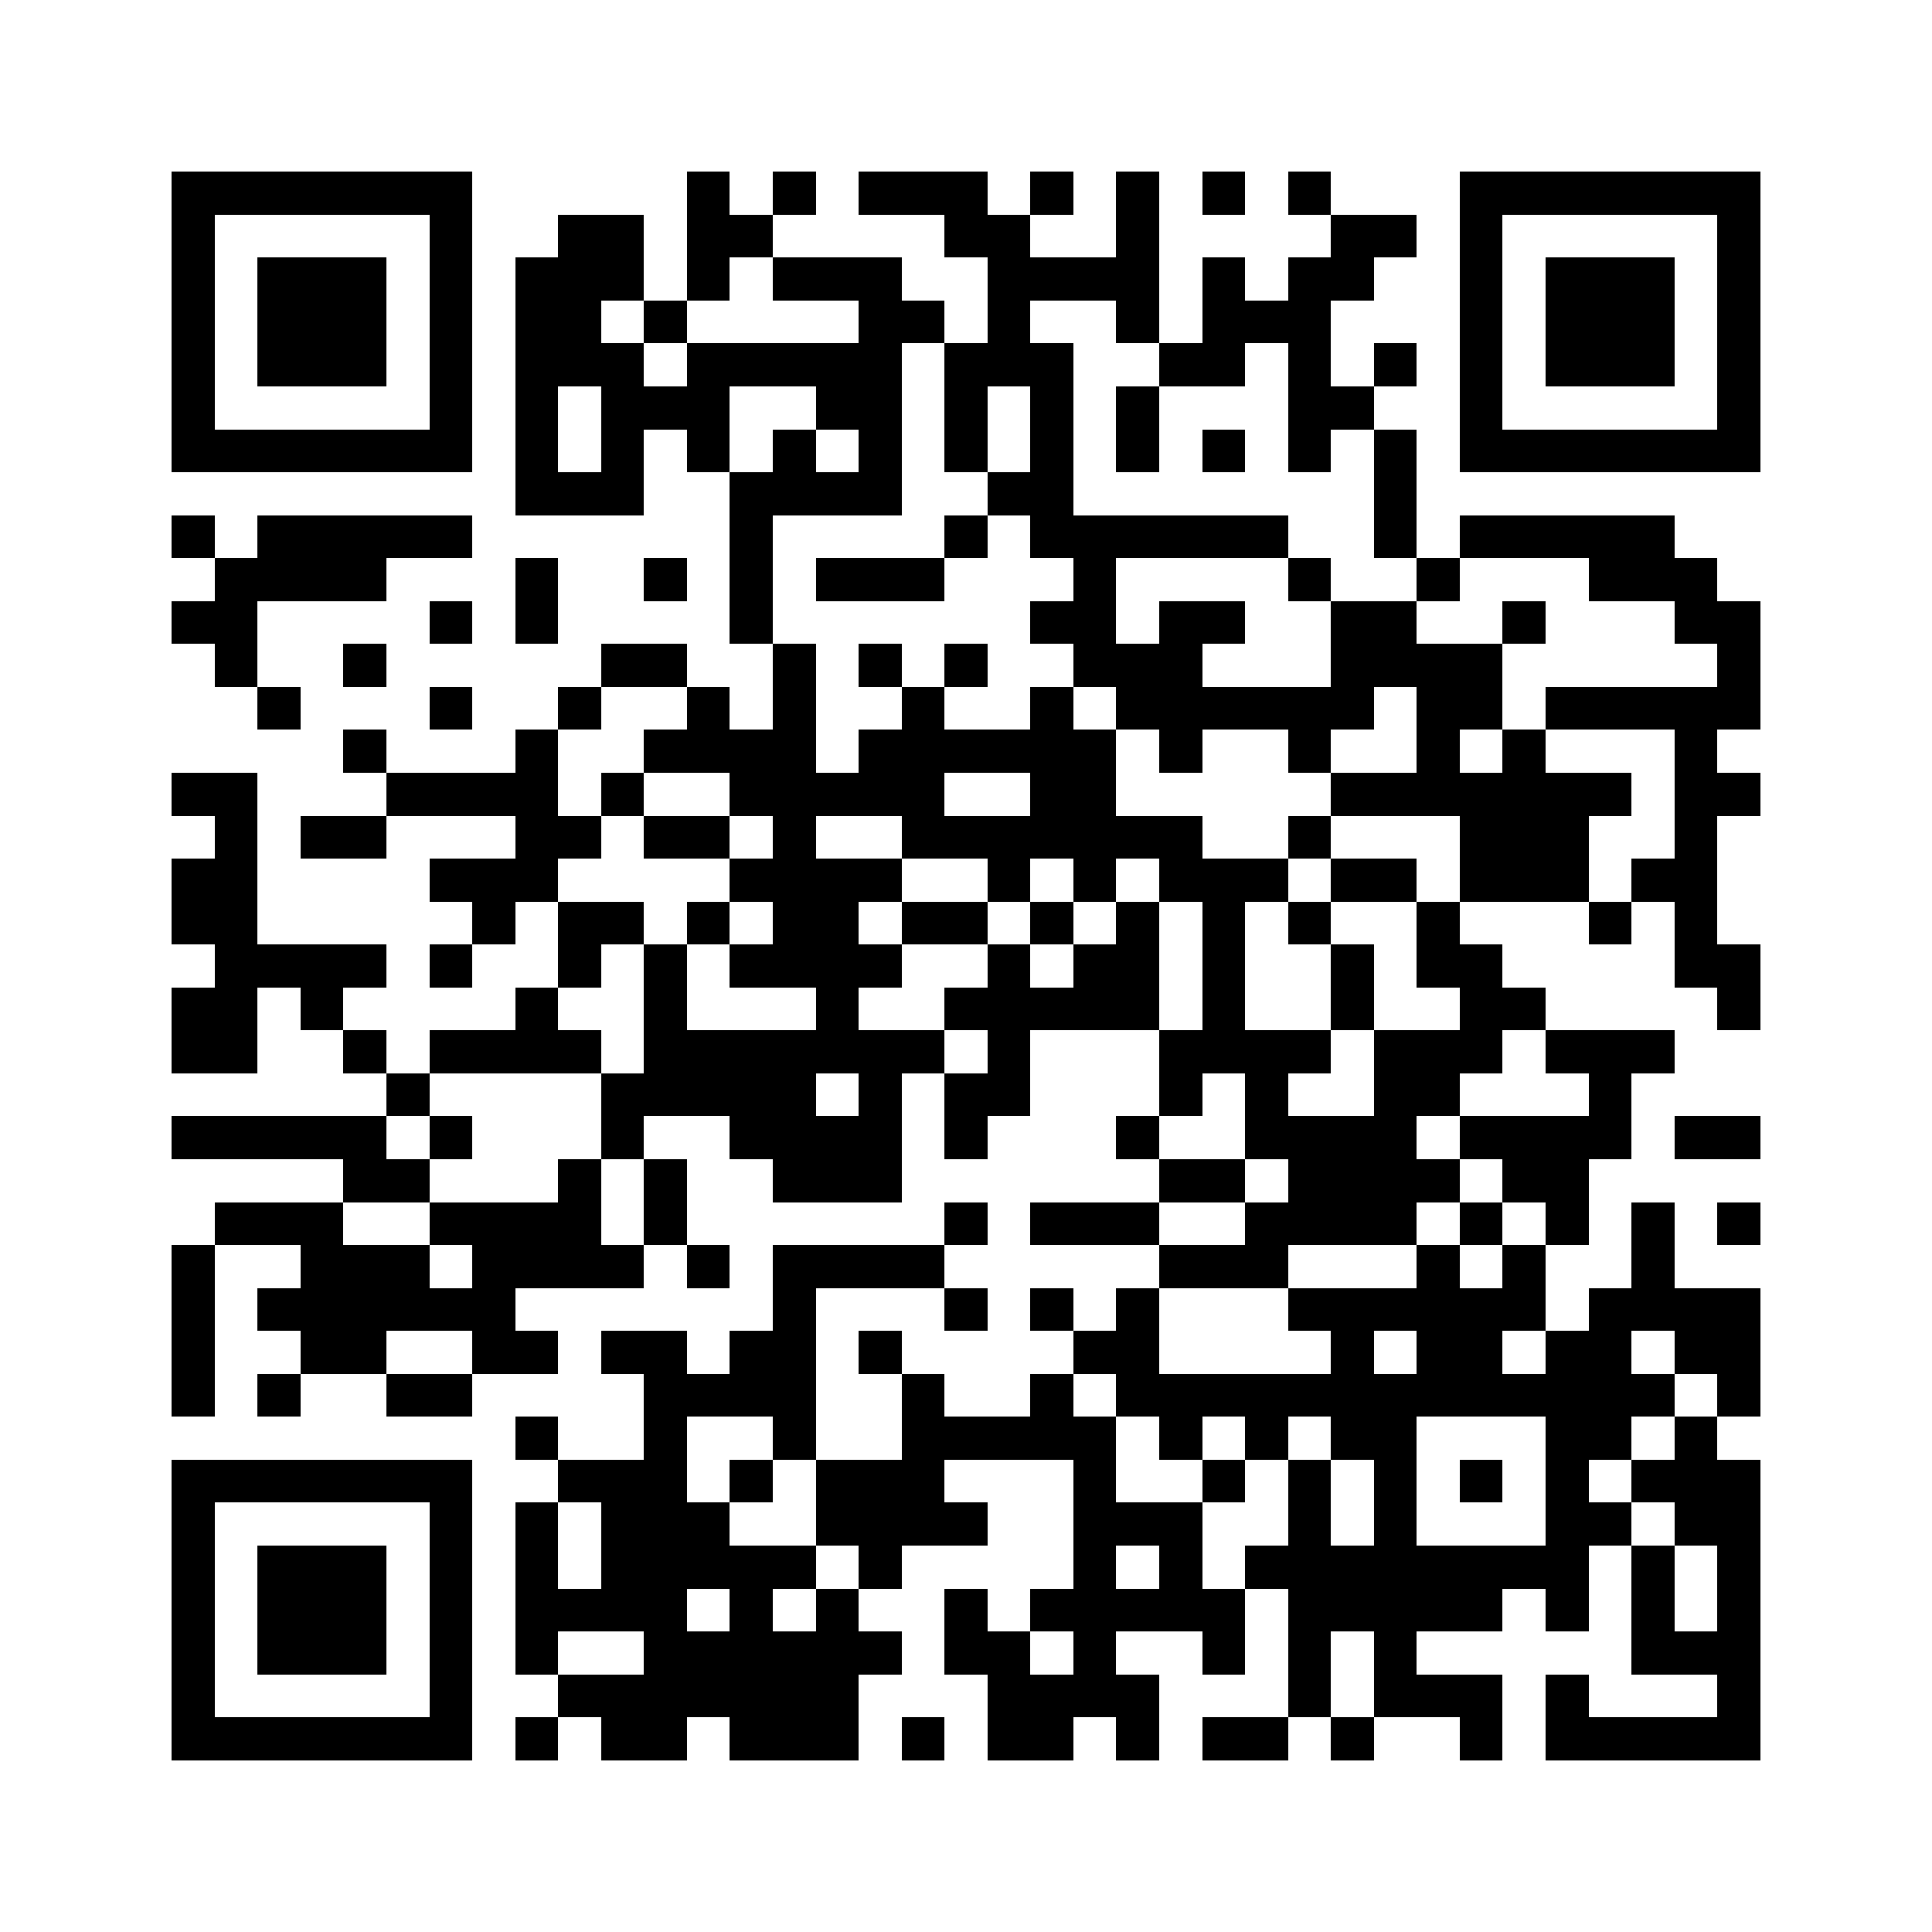 <svg viewBox="0 0 45 45" shape-rendering="crispEdges" preserveAspectRatio="none" xmlns="http://www.w3.org/2000/svg" width="500" height="500"><path d="M4 4h7v7H4V5zm1 1v5h5V5H6zM4 12h1v1H4z"/><path d="M4 14h1v-1h1v-1h5v1H9v1H6v2H5v-1H4zM4 18h2v4h3v1H8v1H7v-1H6v2H4v-2h1v-1H4v-2h1v-1H4zM4 26h5v1h1v1H8v-1H4zM4 29h1v4H4v-3zM4 34h7v7H4v-6zm1 1v5h5v-5H6z"/><path d="M5 28h3v1h2v1h1v-1h-1v-1h3v-1h1v2h1v1h-3v1h1v1h-2v-1H9v1H7v-1H6v-1h1v-1H5zM6 6h3v3H6V7zM6 16h1v1H6zM6 32h1v1H6zM6 36h3v3H6v-2zM7 19h2v1H7zM8 15h1v1H8zM8 17h1v1H8zM8 24h1v1H8zM9 18h3v-1h1v2h1v1h-1v1h-1v1h-1v-1h-1v-1h2v-1H9zM9 25h1v1H9zM9 32h2v1H9zM10 14h1v1h-1zM10 16h1v1h-1zM10 22h1v1h-1zM10 24h2v-1h1v1h1v1h-4zM10 26h1v1h-1zM12 6h1V5h2v2h-1v1h1v1h1V8h4V7h-2V6h3v1h1v1h-1v4h-3v3h-1v-4h1v-1h1v1h1v-1h-1V9h-2v2h-1v-1h-1v2h-3V7zm1 3v2h1V9zM12 13h1v2h-1v-1zM12 33h1v1h-1z"/><path d="M12 35h1v2h1v-2h-1v-1h2v-2h-1v-1h2v1h1v-1h1v-2h4v1h-3v4h-1v-1h-2v2h1v1h2v1h-1v1h1v-1h1v1h1v1h-1v2h-3v-1h-1v1h-2v-1h-1v-1h2v-1h-2v1h-1v-3zm4 2v1h1v-1z"/><path d="M12 40h1v1h-1zM13 16h1v1h-1zM13 21h2v1h-1v1h-1v-1zM14 15h2v1h-2zM14 18h1v1h-1z"/><path d="M14 25h1v-3h1v2h3v-1h-2v-1h1v-1h-1v-1h1v-1h-1v-1h-2v-1h1v-1h1v1h1v-2h1v3h1v-1h1v-1h1v1h2v-1h1v1h1v2h2v1h2v1h-1v3h2v1h-1v1h2v-2h2v-1h-1v-2h1v1h1v1h1v1h-1v1h-1v1h-1v1h1v1h-1v1h-3v1h-3v-1h2v-1h1v-1h-1v-2h-1v1h-1v-2h1v-3h-1v-1h-1v1h-1v-1h-1v1h-1v-1h-2v-1h-2v1h2v1h-1v1h1v1h-1v1h2v1h-1v3h-3v-1h-1v-1h-2v1h-1v-1zm5 0v1h1v-1zm3-7v1h2v-1h-1zM15 7h1v1h-1zM15 13h1v1h-1z"/><path d="M15 19h2v1h-2zM15 27h1v2h-1v-1zM16 4h1v1h1v1h-1v1h-1V5zM16 21h1v1h-1zM16 29h1v1h-1zM17 34h1v1h-1zM18 4h1v1h-1zM19 13h3v1h-3zM19 34h2v-2h1v1h2v-1h1v1h1v2h2v2h1v2h-1v-1h-2v1h1v2h-1v-1h-1v1h-2v-2h-1v-2h1v1h1v1h1v-1h-1v-1h1v-3h-3v1h1v1h-2v1h-1v-1h-1v-1zm7 2v1h1v-1zM20 4h3v1h1v1h2V4h1v4h-1V7h-2v1h1v4h5v1h-4v2h1v-1h2v1h-1v1h3v-2h2v1h2v2h-1v1h1v-1h1v1h2v1h-1v2h-3v-2h-3v-1h2v-2h-1v1h-1v1h-1v-1h-2v1h-1v-1h-1v-1h-1v-1h-1v-1h1v-1h-1v-1h-1v-1h1V9h-1v2h-1V8h1V6h-1V5h-2zM20 15h1v1h-1zM20 31h1v1h-1zM21 21h2v1h-2zM21 40h1v1h-1z"/><path d="M22 12h1v1h-1zM22 15h1v1h-1zM22 23h1v-1h1v1h1v-1h1v-1h1v3h-3v2h-1v1h-1v-2h1v-1h-1zM22 28h1v1h-1zM22 30h1v1h-1zM24 4h1v1h-1z"/><path d="M24 21h1v1h-1zM24 28h3v1h-3zM24 30h1v1h-1zM25 31h1v-1h1v2h4v-1h-1v-1h3v-1h1v1h1v-1h1v2h-1v1h1v-1h1v-1h1v-2h1v2h2v3h-1v-1h-1v-1h-1v1h1v1h-1v1h-1v1h1v1h-1v2h-1v-1h-1v1h-2v1h2v2h-1v-1h-2v-2h-1v2h-1v-3h-1v-1h1v-2h1v2h1v-2h-1v-1h-1v1h-1v-1h-1v1h-1v-1h-1v-1h-1zm7 0v1h1v-1zm1 2v3h3v-3h-2zM26 9h1v2h-1v-1zM26 26h1v1h-1zM27 8h1V6h1v1h1V6h1V5h2v1h-1v1h-1v2h1v1h-1v1h-1V8h-1v1h-2zM27 27h2v1h-2zM28 4h1v1h-1z"/><path d="M28 10h1v1h-1zM28 34h1v1h-1zM28 40h2v1h-2zM30 4h1v1h-1zM30 13h1v1h-1zM30 19h1v1h-1zM30 21h1v1h-1zM31 20h2v1h-2zM31 22h1v2h-1v-1zM31 40h1v1h-1zM32 8h1v1h-1zM32 10h1v3h-1v-2zM33 13h1v1h-1zM34 4h7v7h-7V5zm1 1v5h5V5h-4zM34 12h5v1h1v1h1v3h-1v1h1v1h-1v3h1v2h-1v-1h-1v-2h-1v-1h1v-3h-3v-1h4v-1h-1v-1h-2v-1h-3zM34 26h3v-1h-1v-1h3v1h-1v2h-1v2h-1v-1h-1v-1h-1z"/><path d="M34 28h1v1h-1zM34 34h1v1h-1zM35 14h1v1h-1zM36 6h3v3h-3V7zM36 39h1v1h3v-1h-2v-3h1v2h1v-2h-1v-1h-1v-1h1v-1h1v1h1v7h-5v-1zM37 21h1v1h-1zM39 26h2v1h-2zM40 28h1v1h-1z"/></svg>